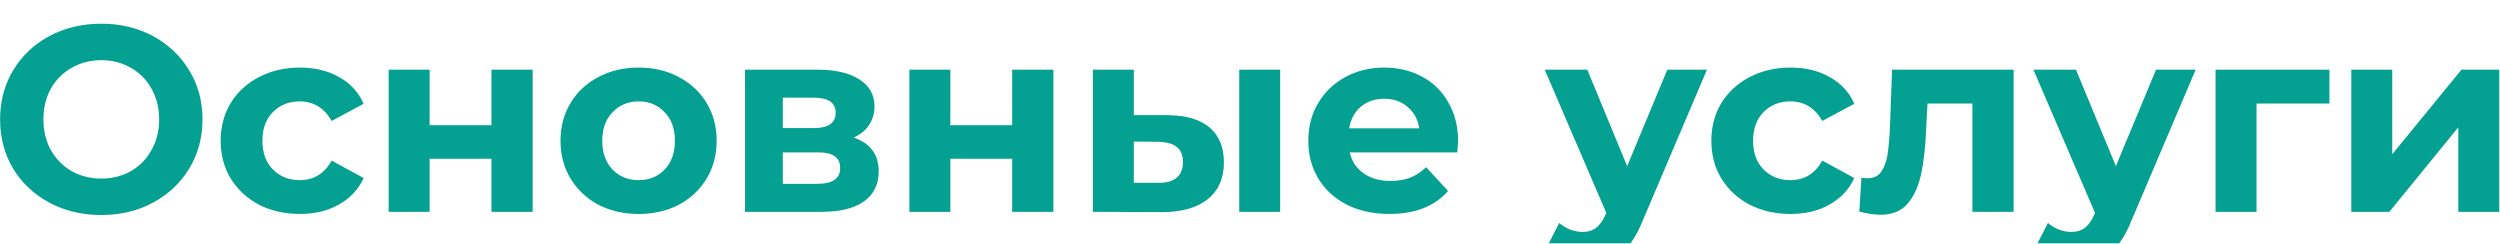<?xml version="1.0" encoding="UTF-8"?> <svg xmlns="http://www.w3.org/2000/svg" width="503" height="49" viewBox="0 0 503 49" fill="none"> <g filter="url(#filter0_i)"> <path d="M20.381 38.638C16.518 38.638 13.027 37.805 9.908 36.139C6.825 34.474 4.397 32.188 2.625 29.281C0.889 26.34 0.02 23.044 0.02 19.393C0.02 15.743 0.889 12.464 2.625 9.558C4.397 6.616 6.825 4.313 9.908 2.647C13.027 0.981 16.518 0.148 20.381 0.148C24.245 0.148 27.718 0.981 30.801 2.647C33.885 4.313 36.312 6.616 38.085 9.558C39.857 12.464 40.743 15.743 40.743 19.393C40.743 23.044 39.857 26.34 38.085 29.281C36.312 32.188 33.885 34.474 30.801 36.139C27.718 37.805 24.245 38.638 20.381 38.638ZM20.381 31.302C22.579 31.302 24.564 30.805 26.336 29.813C28.108 28.785 29.49 27.367 30.482 25.56C31.51 23.752 32.024 21.697 32.024 19.393C32.024 17.089 31.51 15.034 30.482 13.226C29.49 11.419 28.108 10.019 26.336 9.026C24.564 7.999 22.579 7.485 20.381 7.485C18.184 7.485 16.199 7.999 14.427 9.026C12.655 10.019 11.255 11.419 10.227 13.226C9.235 15.034 8.739 17.089 8.739 19.393C8.739 21.697 9.235 23.752 10.227 25.56C11.255 27.367 12.655 28.785 14.427 29.813C16.199 30.805 18.184 31.302 20.381 31.302ZM60.349 38.425C57.301 38.425 54.554 37.805 52.109 36.565C49.699 35.289 47.803 33.534 46.42 31.302C45.074 29.069 44.4 26.535 44.4 23.699C44.4 20.864 45.074 18.33 46.42 16.097C47.803 13.864 49.699 12.127 52.109 10.887C54.554 9.611 57.301 8.973 60.349 8.973C63.361 8.973 65.984 9.611 68.217 10.887C70.485 12.127 72.133 13.917 73.161 16.256L66.728 19.712C65.24 17.089 63.096 15.778 60.296 15.778C58.134 15.778 56.344 16.487 54.926 17.904C53.509 19.322 52.8 21.254 52.8 23.699C52.8 26.145 53.509 28.076 54.926 29.494C56.344 30.912 58.134 31.62 60.296 31.62C63.131 31.62 65.275 30.309 66.728 27.686L73.161 31.195C72.133 33.464 70.485 35.236 68.217 36.511C65.984 37.787 63.361 38.425 60.349 38.425ZM78.201 9.399H86.441V20.563H98.881V9.399H107.174V38H98.881V27.314H86.441V38H78.201V9.399ZM128.511 38.425C125.498 38.425 122.787 37.805 120.377 36.565C118.002 35.289 116.141 33.534 114.795 31.302C113.448 29.069 112.774 26.535 112.774 23.699C112.774 20.864 113.448 18.33 114.795 16.097C116.141 13.864 118.002 12.127 120.377 10.887C122.787 9.611 125.498 8.973 128.511 8.973C131.523 8.973 134.217 9.611 136.591 10.887C138.966 12.127 140.827 13.864 142.173 16.097C143.52 18.33 144.193 20.864 144.193 23.699C144.193 26.535 143.52 29.069 142.173 31.302C140.827 33.534 138.966 35.289 136.591 36.565C134.217 37.805 131.523 38.425 128.511 38.425ZM128.511 31.62C130.637 31.62 132.374 30.912 133.72 29.494C135.103 28.041 135.794 26.109 135.794 23.699C135.794 21.289 135.103 19.375 133.72 17.958C132.374 16.505 130.637 15.778 128.511 15.778C126.384 15.778 124.63 16.505 123.247 17.958C121.865 19.375 121.174 21.289 121.174 23.699C121.174 26.109 121.865 28.041 123.247 29.494C124.63 30.912 126.384 31.62 128.511 31.62ZM171.748 23.061C175.114 24.195 176.798 26.464 176.798 29.866C176.798 32.453 175.823 34.456 173.874 35.873C171.925 37.291 169.018 38 165.155 38H149.898V9.399H164.517C168.097 9.399 170.897 10.054 172.917 11.366C174.937 12.641 175.947 14.449 175.947 16.788C175.947 18.206 175.575 19.464 174.831 20.563C174.122 21.626 173.094 22.459 171.748 23.061ZM157.5 21.147H163.773C166.679 21.147 168.132 20.12 168.132 18.064C168.132 16.044 166.679 15.034 163.773 15.034H157.5V21.147ZM164.464 32.365C167.512 32.365 169.036 31.319 169.036 29.228C169.036 28.13 168.682 27.332 167.973 26.836C167.264 26.304 166.148 26.038 164.624 26.038H157.5V32.365H164.464ZM182.969 9.399H191.209V20.563H203.649V9.399H211.942V38H203.649V27.314H191.209V38H182.969V9.399ZM234.926 18.543C238.648 18.578 241.465 19.411 243.379 21.041C245.293 22.671 246.25 25.011 246.25 28.059C246.25 31.248 245.169 33.712 243.007 35.448C240.845 37.185 237.779 38.053 233.81 38.053L219.881 38V9.399H228.121V18.543H234.926ZM249.333 9.399H257.574V38H249.333V9.399ZM233.066 32.152C234.66 32.188 235.883 31.851 236.734 31.142C237.584 30.433 238.01 29.37 238.01 27.952C238.01 26.57 237.584 25.56 236.734 24.922C235.919 24.284 234.696 23.947 233.066 23.912L228.121 23.859V32.152H233.066ZM293.372 23.806C293.372 23.912 293.319 24.656 293.212 26.038H271.575C271.965 27.811 272.887 29.21 274.34 30.238C275.793 31.266 277.6 31.78 279.762 31.78C281.251 31.78 282.562 31.567 283.696 31.142C284.866 30.681 285.947 29.972 286.939 29.015L291.352 33.8C288.658 36.884 284.724 38.425 279.55 38.425C276.324 38.425 273.471 37.805 270.991 36.565C268.51 35.289 266.596 33.534 265.249 31.302C263.902 29.069 263.229 26.535 263.229 23.699C263.229 20.899 263.884 18.383 265.196 16.15C266.543 13.882 268.368 12.127 270.672 10.887C273.011 9.611 275.616 8.973 278.486 8.973C281.286 8.973 283.82 9.576 286.089 10.781C288.357 11.986 290.129 13.722 291.405 15.991C292.716 18.224 293.372 20.828 293.372 23.806ZM278.54 15.246C276.661 15.246 275.084 15.778 273.808 16.841C272.532 17.904 271.753 19.358 271.469 21.201H285.557C285.274 19.393 284.494 17.958 283.218 16.894C281.942 15.796 280.383 15.246 278.54 15.246ZM343.44 9.399L330.521 39.754C329.21 43.05 327.579 45.372 325.63 46.719C323.716 48.066 321.395 48.739 318.666 48.739C317.177 48.739 315.706 48.508 314.253 48.048C312.8 47.587 311.613 46.949 310.691 46.134L313.722 40.233C314.36 40.8 315.086 41.243 315.901 41.562C316.752 41.881 317.585 42.04 318.4 42.04C319.534 42.04 320.456 41.757 321.164 41.19C321.873 40.658 322.511 39.754 323.078 38.478L323.185 38.213L310.798 9.399H319.357L327.384 28.803L335.465 9.399H343.44ZM360.271 38.425C357.223 38.425 354.477 37.805 352.031 36.565C349.621 35.289 347.725 33.534 346.343 31.302C344.996 29.069 344.323 26.535 344.323 23.699C344.323 20.864 344.996 18.33 346.343 16.097C347.725 13.864 349.621 12.127 352.031 10.887C354.477 9.611 357.223 8.973 360.271 8.973C363.284 8.973 365.907 9.611 368.139 10.887C370.408 12.127 372.056 13.917 373.084 16.256L366.651 19.712C365.162 17.089 363.018 15.778 360.218 15.778C358.056 15.778 356.266 16.487 354.849 17.904C353.431 19.322 352.722 21.254 352.722 23.699C352.722 26.145 353.431 28.076 354.849 29.494C356.266 30.912 358.056 31.62 360.218 31.62C363.054 31.62 365.198 30.309 366.651 27.686L373.084 31.195C372.056 33.464 370.408 35.236 368.139 36.511C365.907 37.787 363.284 38.425 360.271 38.425ZM405.14 9.399V38H396.846V16.203H387.809L387.543 21.254C387.401 25.011 387.047 28.13 386.48 30.61C385.913 33.091 384.991 35.041 383.715 36.458C382.439 37.876 380.667 38.585 378.399 38.585C377.194 38.585 375.759 38.372 374.093 37.947L374.518 31.142C375.085 31.213 375.493 31.248 375.741 31.248C376.981 31.248 377.903 30.805 378.505 29.919C379.143 28.998 379.569 27.846 379.781 26.464C379.994 25.046 380.153 23.185 380.26 20.882L380.685 9.399H405.14ZM441.77 9.399L428.851 39.754C427.54 43.05 425.909 45.372 423.96 46.719C422.046 48.066 419.725 48.739 416.996 48.739C415.507 48.739 414.036 48.508 412.583 48.048C411.13 47.587 409.943 46.949 409.021 46.134L412.052 40.233C412.69 40.8 413.416 41.243 414.231 41.562C415.082 41.881 415.915 42.04 416.73 42.04C417.864 42.04 418.786 41.757 419.494 41.19C420.203 40.658 420.841 39.754 421.408 38.478L421.515 38.213L409.128 9.399H417.687L425.715 28.803L433.795 9.399H441.77ZM468.684 16.203H454.011V38H445.771V9.399H468.684V16.203ZM473.079 9.399H481.319V26.41L495.248 9.399H502.85V38H494.61V20.988L480.734 38H473.079V9.399Z" fill="#04A092"></path> </g> <defs> <filter id="filter0_i" x="0.02" y="0.148" width="502.83" height="53.214" filterUnits="userSpaceOnUse" color-interpolation-filters="sRGB"> <feFlood flood-opacity="0" result="BackgroundImageFix"></feFlood> <feBlend mode="normal" in="SourceGraphic" in2="BackgroundImageFix" result="shape"></feBlend> <feColorMatrix in="SourceAlpha" type="matrix" values="0 0 0 0 0 0 0 0 0 0 0 0 0 0 0 0 0 0 127 0" result="hardAlpha"></feColorMatrix> <feOffset dy="4.623"></feOffset> <feGaussianBlur stdDeviation="2.311"></feGaussianBlur> <feComposite in2="hardAlpha" operator="arithmetic" k2="-1" k3="1"></feComposite> <feColorMatrix type="matrix" values="0 0 0 0 0 0 0 0 0 0 0 0 0 0 0 0 0 0 0.25 0"></feColorMatrix> <feBlend mode="normal" in2="shape" result="effect1_innerShadow"></feBlend> </filter> </defs> </svg> 